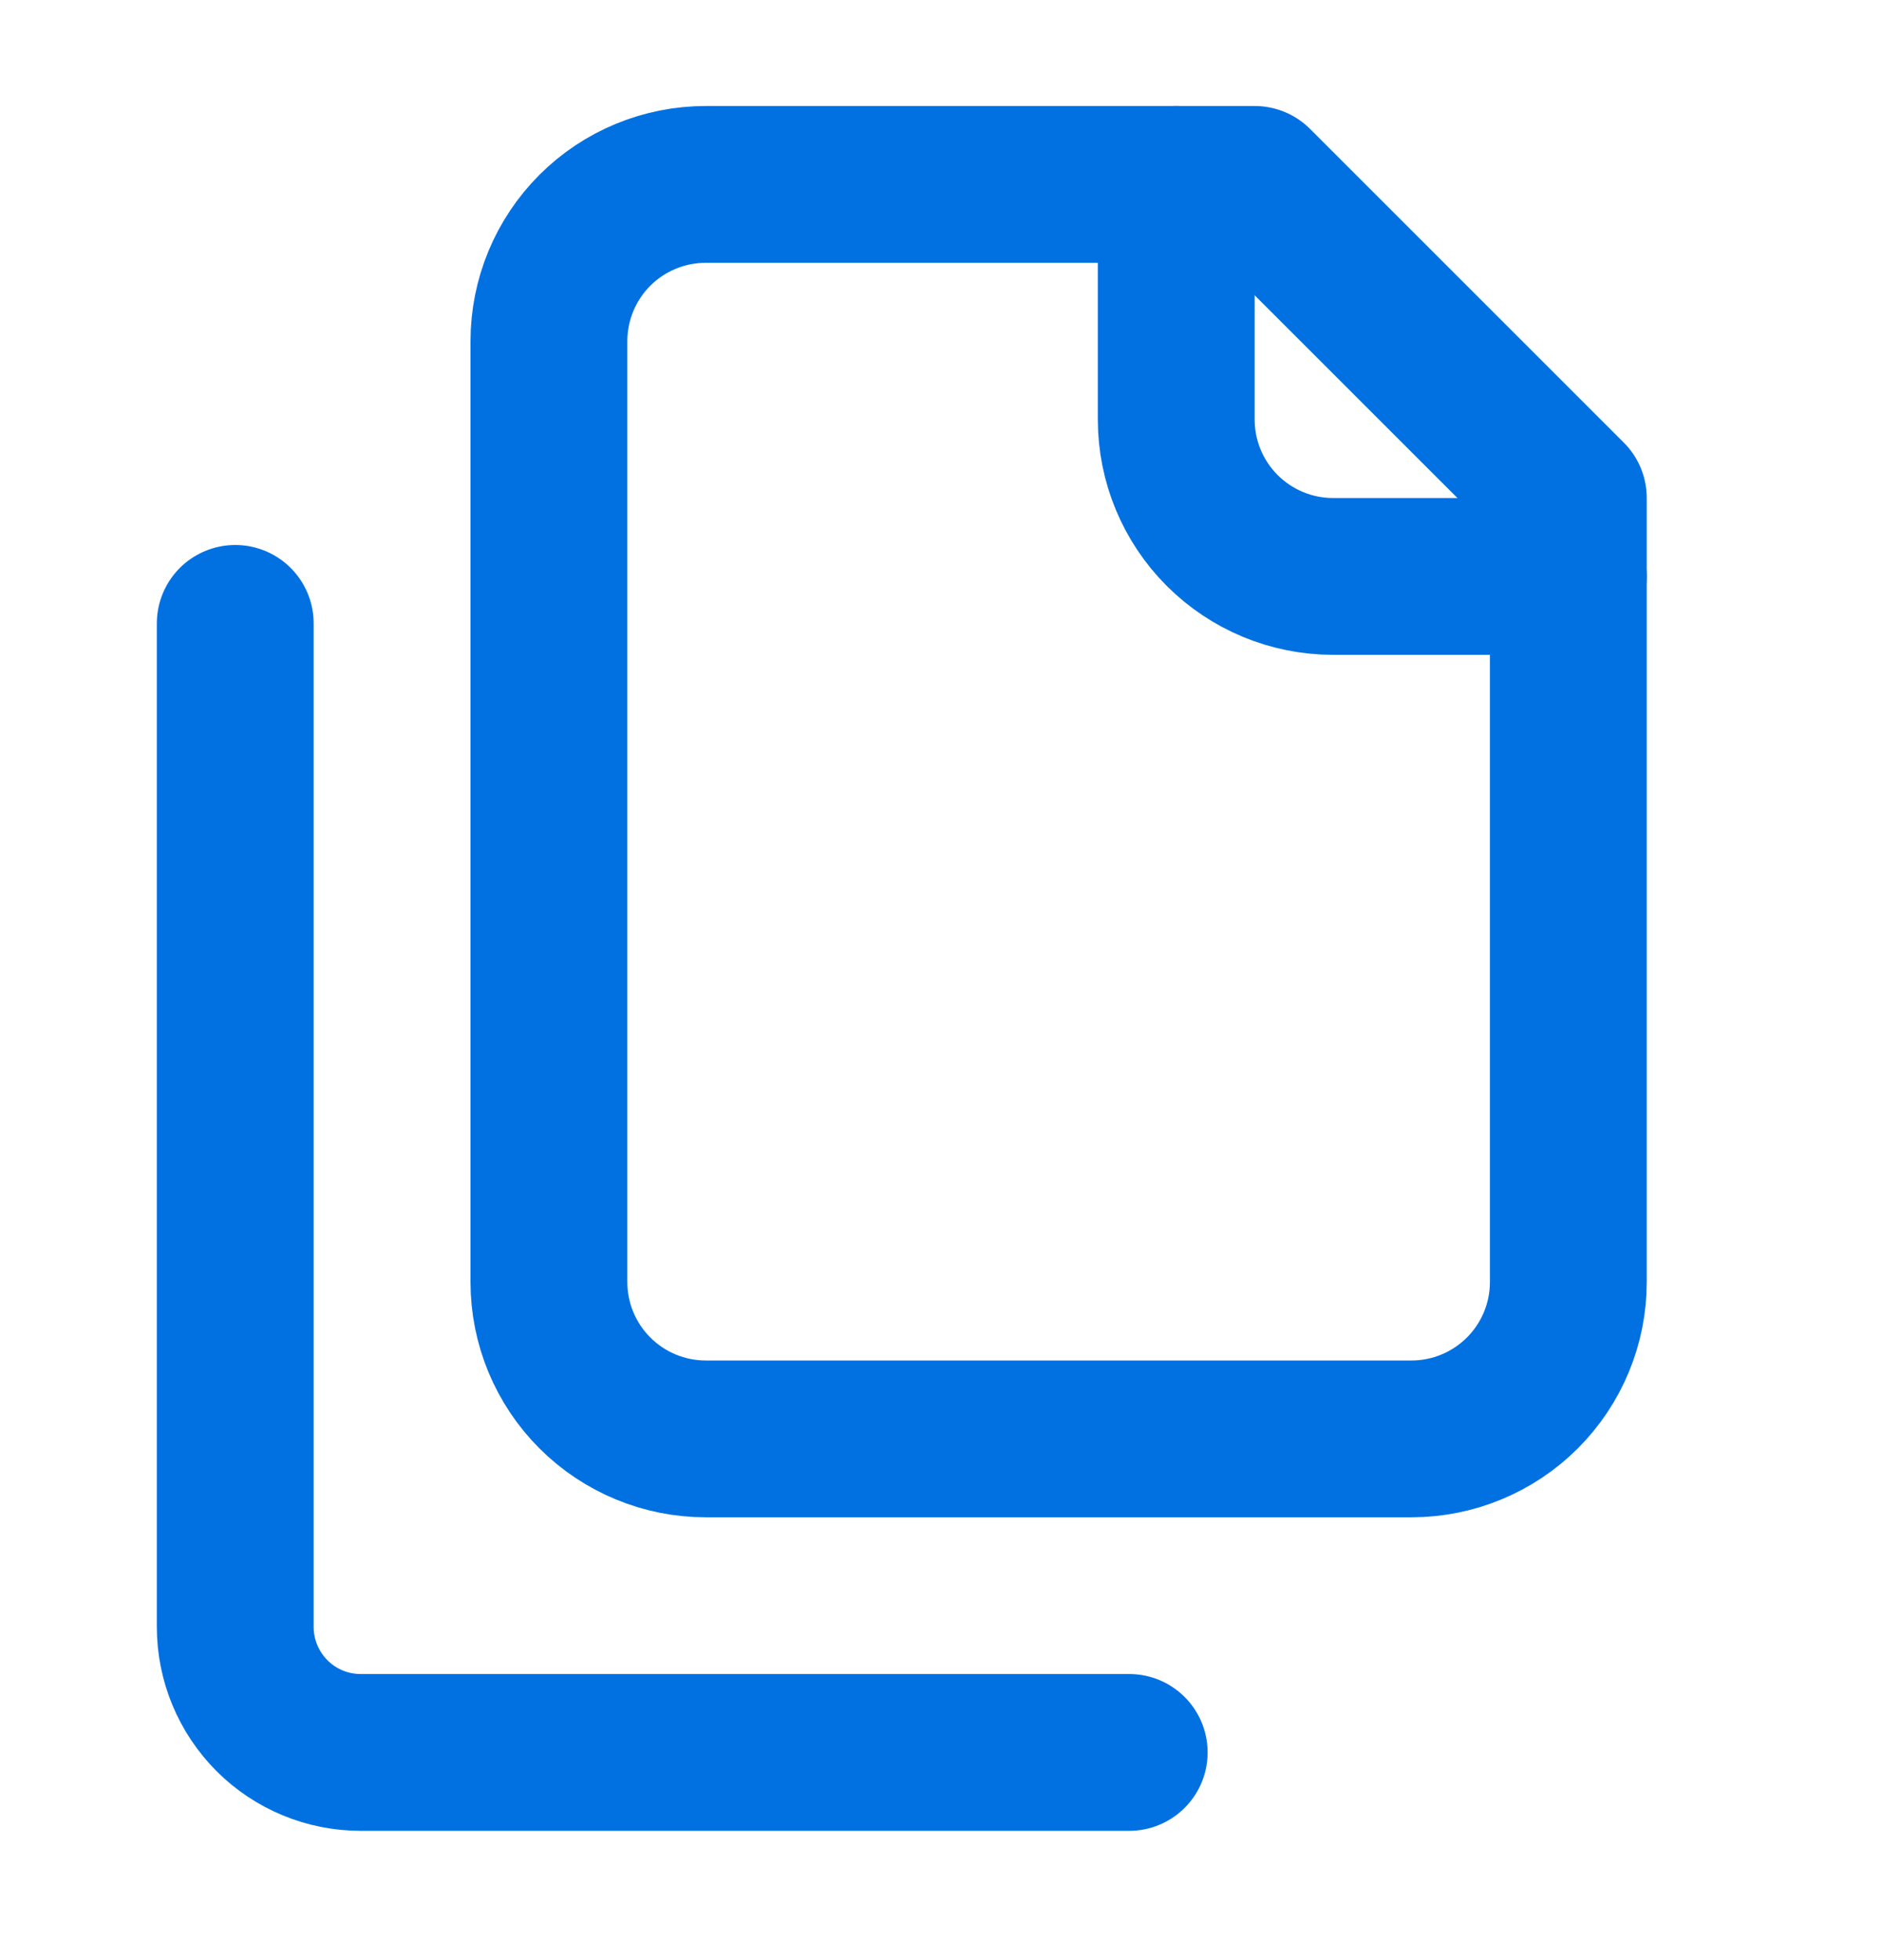 <svg width="24" height="25" viewBox="0 0 24 25" fill="none" xmlns="http://www.w3.org/2000/svg">
<path d="M20 7.352H17C16.47 7.352 15.961 7.141 15.586 6.766C15.211 6.391 15 5.882 15 5.352V2.352" stroke="#0171E2" stroke-width="2" stroke-linecap="round" stroke-linejoin="round"/>
<path d="M9 18.352C8.47 18.352 7.961 18.141 7.586 17.766C7.211 17.391 7 16.882 7 16.352V4.352C7 3.821 7.211 3.312 7.586 2.937C7.961 2.562 8.47 2.352 9 2.352H16L20 6.352V16.352C20 16.882 19.789 17.391 19.414 17.766C19.039 18.141 18.53 18.352 18 18.352H9Z" stroke="#0171E2" stroke-width="2" stroke-linecap="round" stroke-linejoin="round"/>
<path d="M3 7.951V20.751C3 21.175 3.169 21.582 3.469 21.883C3.769 22.183 4.176 22.351 4.6 22.351H14.4" stroke="#0171E2" stroke-width="2" stroke-linecap="round" stroke-linejoin="round"/>
</svg>
